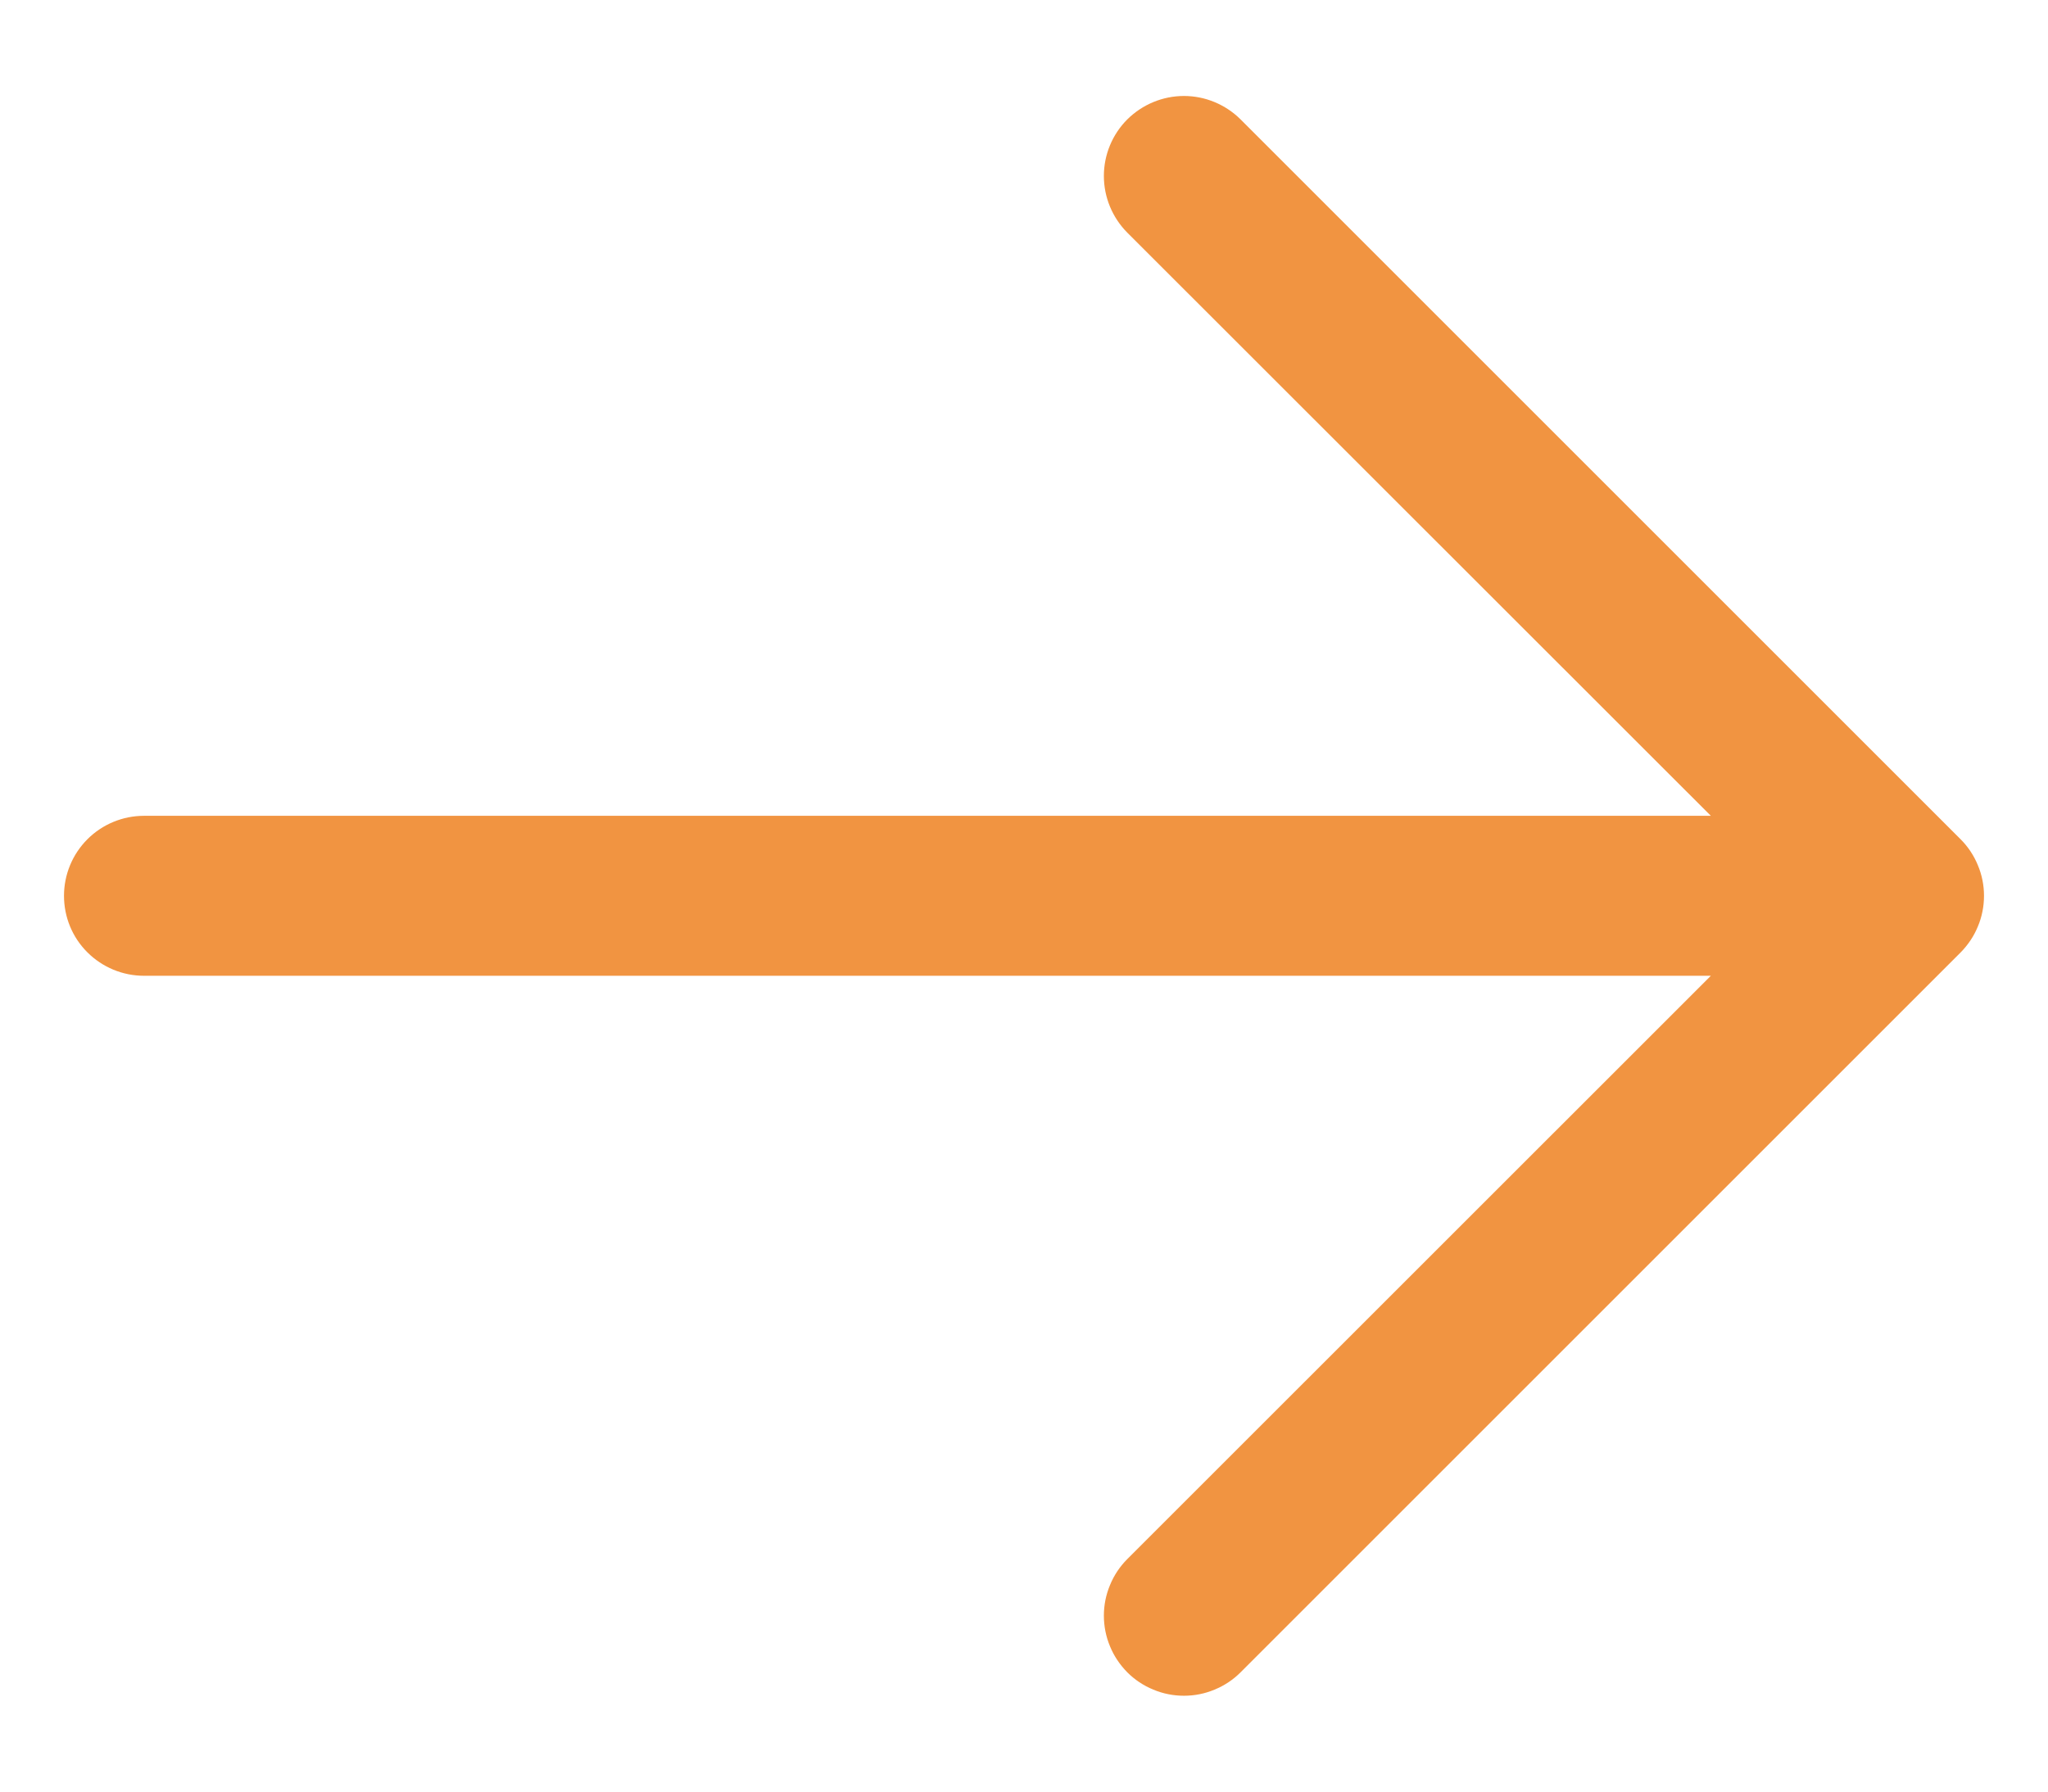 <svg width="16" height="14" viewBox="0 0 16 14" fill="none" xmlns="http://www.w3.org/2000/svg">
<path d="M8.807 13.068C8.749 13.009 8.703 12.941 8.672 12.865C8.64 12.789 8.624 12.707 8.624 12.625C8.624 12.543 8.64 12.462 8.672 12.386C8.703 12.31 8.749 12.241 8.807 12.183L13.366 7.625L1.125 7.625C0.959 7.625 0.8 7.559 0.683 7.442C0.565 7.325 0.5 7.166 0.5 7C0.5 6.835 0.565 6.676 0.683 6.558C0.8 6.441 0.959 6.375 1.125 6.375L13.366 6.375L8.807 1.818C8.69 1.7 8.624 1.541 8.624 1.375C8.624 1.209 8.69 1.05 8.807 0.933C8.925 0.816 9.084 0.75 9.25 0.75C9.415 0.75 9.574 0.816 9.692 0.933L15.317 6.558C15.375 6.616 15.421 6.685 15.452 6.761C15.484 6.837 15.5 6.918 15.5 7C15.5 7.082 15.484 7.164 15.452 7.24C15.421 7.316 15.375 7.384 15.317 7.443L9.692 13.068C9.634 13.126 9.565 13.172 9.489 13.203C9.413 13.235 9.332 13.251 9.25 13.251C9.167 13.251 9.086 13.235 9.01 13.203C8.934 13.172 8.865 13.126 8.807 13.068Z" fill="#F19441"/>
</svg>
